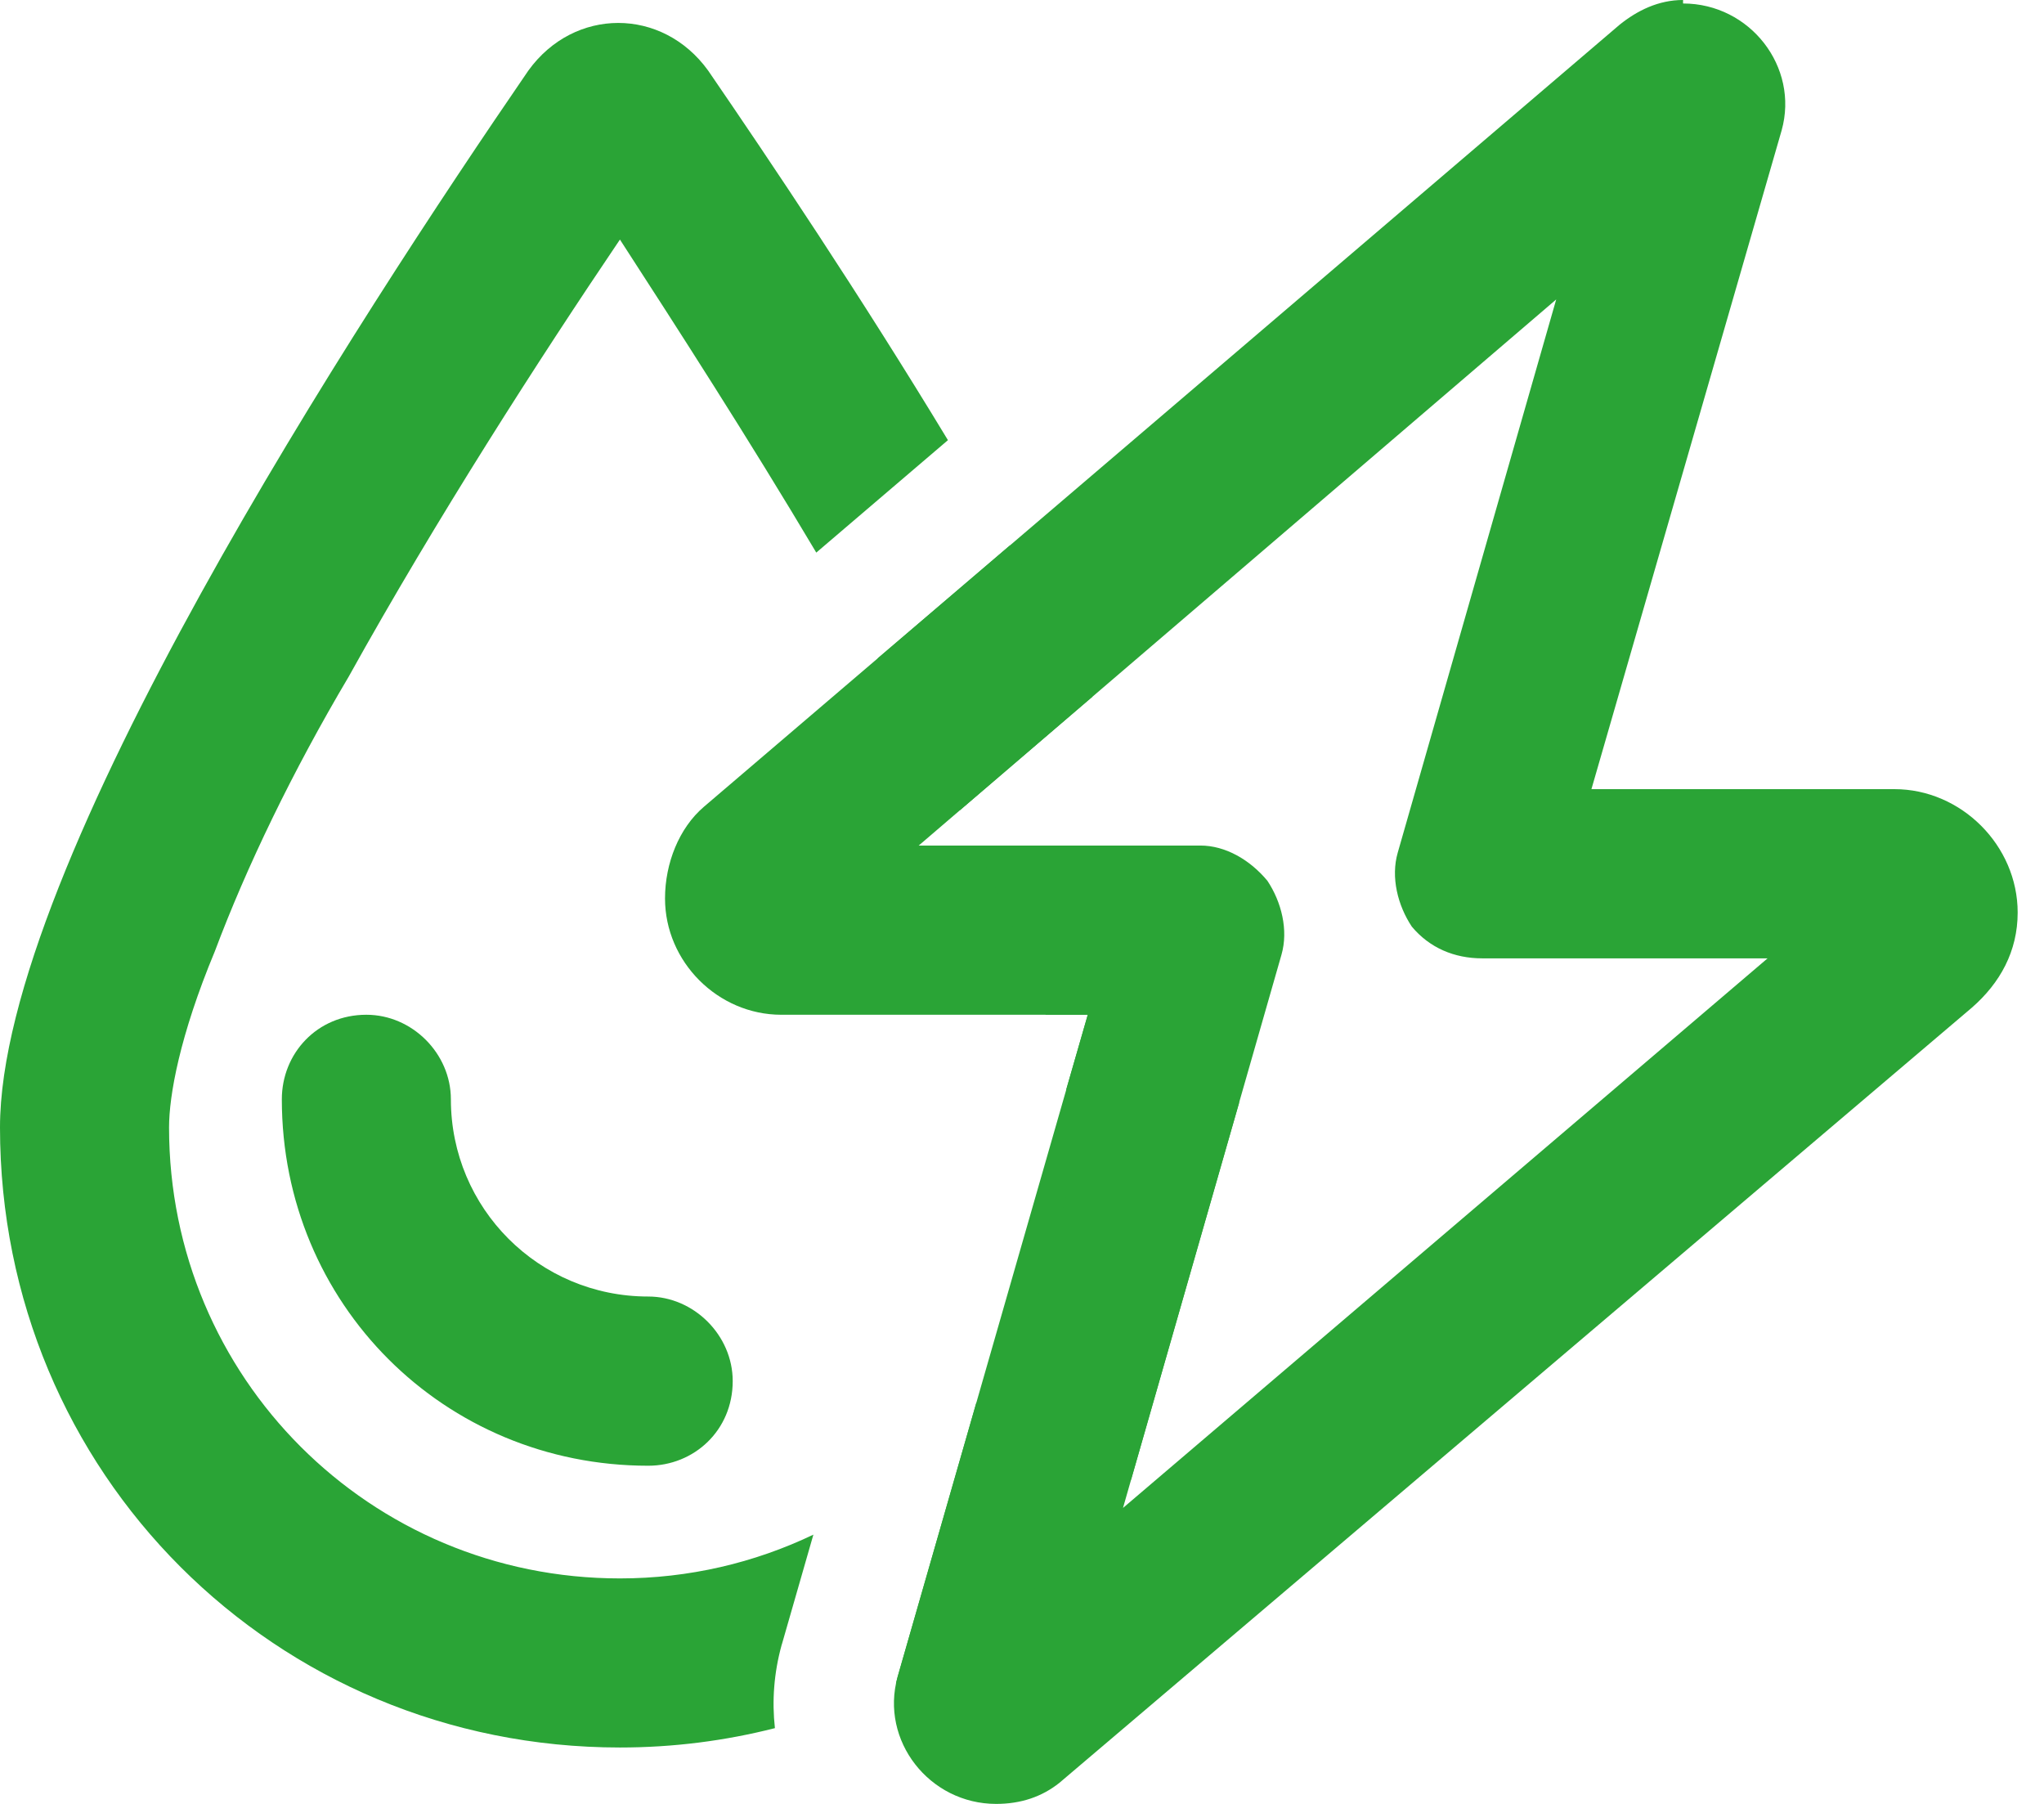 <svg width="17" height="15" viewBox="0 0 17 15" fill="none" xmlns="http://www.w3.org/2000/svg">
<g id="Group 2025">
<path id="&#239;&#131;&#167;" d="M13.998 0.029C14.555 0.029 14.965 0.557 14.818 1.084L13.236 6.562H15.756C16.312 6.562 16.781 7.031 16.781 7.588C16.781 7.91 16.635 8.174 16.4 8.379L8.812 14.824C8.666 14.941 8.49 15 8.285 15C7.729 15 7.318 14.473 7.465 13.945L9.047 8.438H6.498C5.971 8.438 5.531 7.998 5.531 7.471C5.531 7.178 5.648 6.885 5.854 6.709L13.471 0.205C13.617 0.088 13.793 0 13.998 0V0.029ZM12.943 2.49L7.641 7.031H9.984C10.19 7.031 10.395 7.148 10.541 7.324C10.658 7.5 10.717 7.734 10.658 7.939L9.34 12.539L14.701 7.969H12.328C12.094 7.969 11.889 7.881 11.742 7.705C11.625 7.529 11.566 7.295 11.625 7.09L12.943 2.49Z" fill="#2AA436"/>
<path id="Subtract" fill-rule="evenodd" clip-rule="evenodd" d="M7.452 13.996C8.24 13.606 8.913 13.02 9.408 12.301L10.305 9.173C10.259 8.58 10.024 7.838 9.676 7.031H8.126C8.267 7.335 8.391 7.629 8.496 7.91C8.576 8.101 8.643 8.277 8.697 8.438H9.047L8.869 9.055C8.895 9.185 8.906 9.292 8.906 9.375C8.906 10.242 8.611 11.038 8.118 11.671L7.465 13.945C7.46 13.962 7.456 13.979 7.452 13.996ZM6.789 4.595C6.22 3.638 5.632 2.727 5.156 1.992C4.483 2.988 3.633 4.307 2.901 5.625C2.432 6.416 2.051 7.207 1.787 7.91C1.494 8.613 1.406 9.111 1.406 9.375C1.406 11.455 3.076 13.125 5.156 13.125C5.73 13.125 6.276 12.995 6.765 12.761L6.504 13.669L6.501 13.678C6.436 13.913 6.42 14.147 6.445 14.37C6.033 14.475 5.601 14.531 5.156 14.531C2.285 14.531 0 12.246 0 9.375C0 7.207 2.988 2.637 4.395 0.586C4.776 0.059 5.508 0.059 5.889 0.586C6.411 1.347 7.155 2.456 7.884 3.66L6.789 4.595ZM7.299 5.475C7.327 5.525 7.355 5.575 7.383 5.625C7.604 5.999 7.806 6.372 7.985 6.736L9.087 5.792C8.873 5.375 8.641 4.953 8.401 4.534L7.299 5.475ZM6.094 11.484C6.094 11.104 5.772 10.781 5.391 10.781C4.483 10.781 3.75 10.049 3.75 9.141C3.75 8.76 3.428 8.438 3.047 8.438C2.637 8.438 2.344 8.76 2.344 9.141C2.344 10.84 3.692 12.188 5.391 12.188C5.772 12.188 6.094 11.895 6.094 11.484Z" fill="#2AA436"/>
</g>
</svg>

